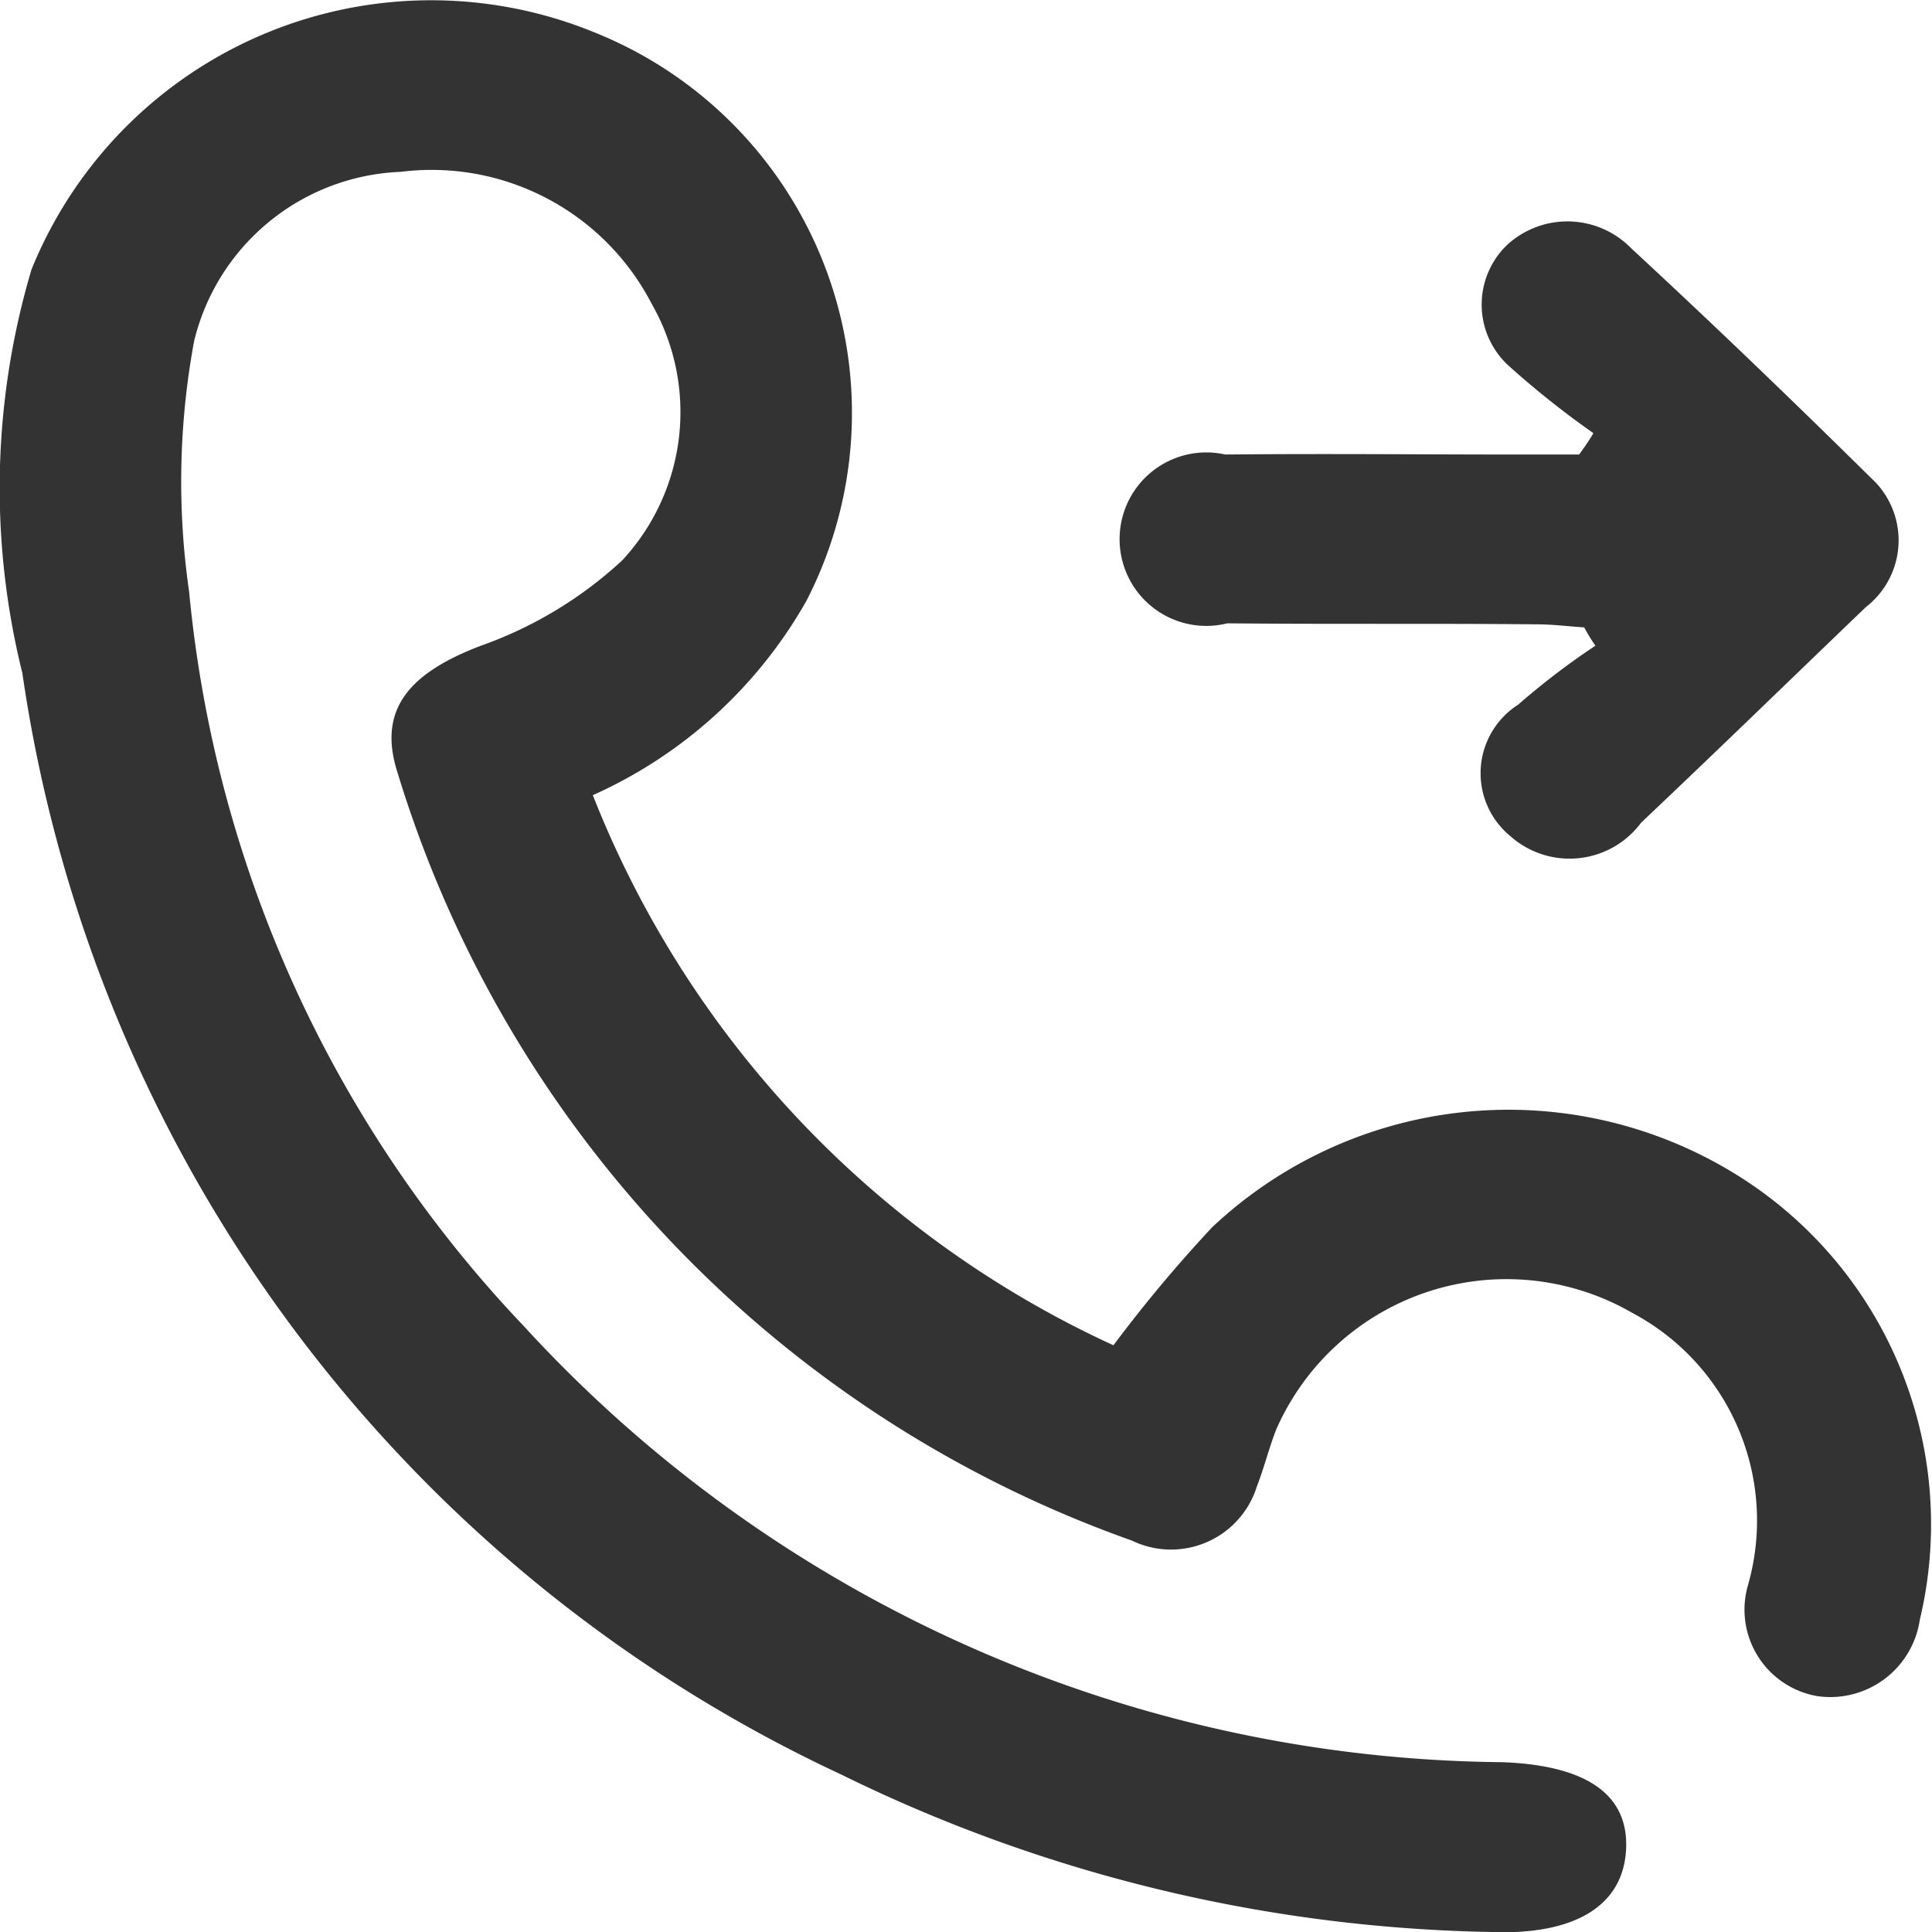 <svg xmlns="http://www.w3.org/2000/svg" width="19" height="19" viewBox="0 0 19 19">
  <defs>
    <style>
      .cls-1 {
        fill: #333;
        fill-rule: evenodd;
      }
    </style>
  </defs>
  <path id="fixgeicon3" class="cls-1" d="M1876.83,1115.82a9.974,9.974,0,0,0,5.12,5.41,13.844,13.844,0,0,1,.97-1.16,4.253,4.253,0,0,1,5.07-.57,4.044,4.044,0,0,1,1.89,4.43,0.89,0.89,0,0,1-1.01.75,0.863,0.863,0,0,1-.68-1.09,2.313,2.313,0,0,0-1.14-2.68,2.473,2.473,0,0,0-3.5,1.15c-0.07.18-.12,0.38-0.19,0.56a0.884,0.884,0,0,1-1.23.53,11.6,11.6,0,0,1-7.22-7.55c-0.2-.62.11-0.98,0.82-1.25a4.014,4.014,0,0,0,1.39-.84,2.144,2.144,0,0,0,.29-2.52,2.437,2.437,0,0,0-2.47-1.3,2.178,2.178,0,0,0-2.03,1.66,7.57,7.57,0,0,0-.05,2.47,12.132,12.132,0,0,0,3.29,7.22,13.212,13.212,0,0,0,9.62,4.29c0.85,0.03,1.26.33,1.22,0.88s-0.53.82-1.32,0.79a15.082,15.082,0,0,1-6.4-1.55,14.191,14.191,0,0,1-8.05-10.83,7.538,7.538,0,0,1,.09-3.97,4.241,4.241,0,0,1,5.54-2.33,4.033,4.033,0,0,1,2.08,5.59A4.544,4.544,0,0,1,1876.83,1115.82Zm9.84-3.56a8.9,8.9,0,0,1-.83-0.66,0.814,0.814,0,0,1-.02-1.19,0.876,0.876,0,0,1,1.22.03c0.8,0.74,1.59,1.5,2.36,2.26a0.83,0.83,0,0,1-.05,1.27c-0.74.71-1.47,1.42-2.21,2.12a0.877,0.877,0,0,1-1.29.13,0.8,0.8,0,0,1,.08-1.29,7.253,7.253,0,0,1,.76-0.58,1.739,1.739,0,0,1-.11-0.18c-0.16-.01-0.31-0.03-0.46-0.03-1.02-.01-2.04,0-3.05-0.01a0.853,0.853,0,1,1-.02-1.66c0.97-.01,1.93,0,2.89,0h0.59C1886.58,1112.4,1886.63,1112.33,1886.67,1112.26Z" transform="translate(-1871 -1108)"/>
</svg>

